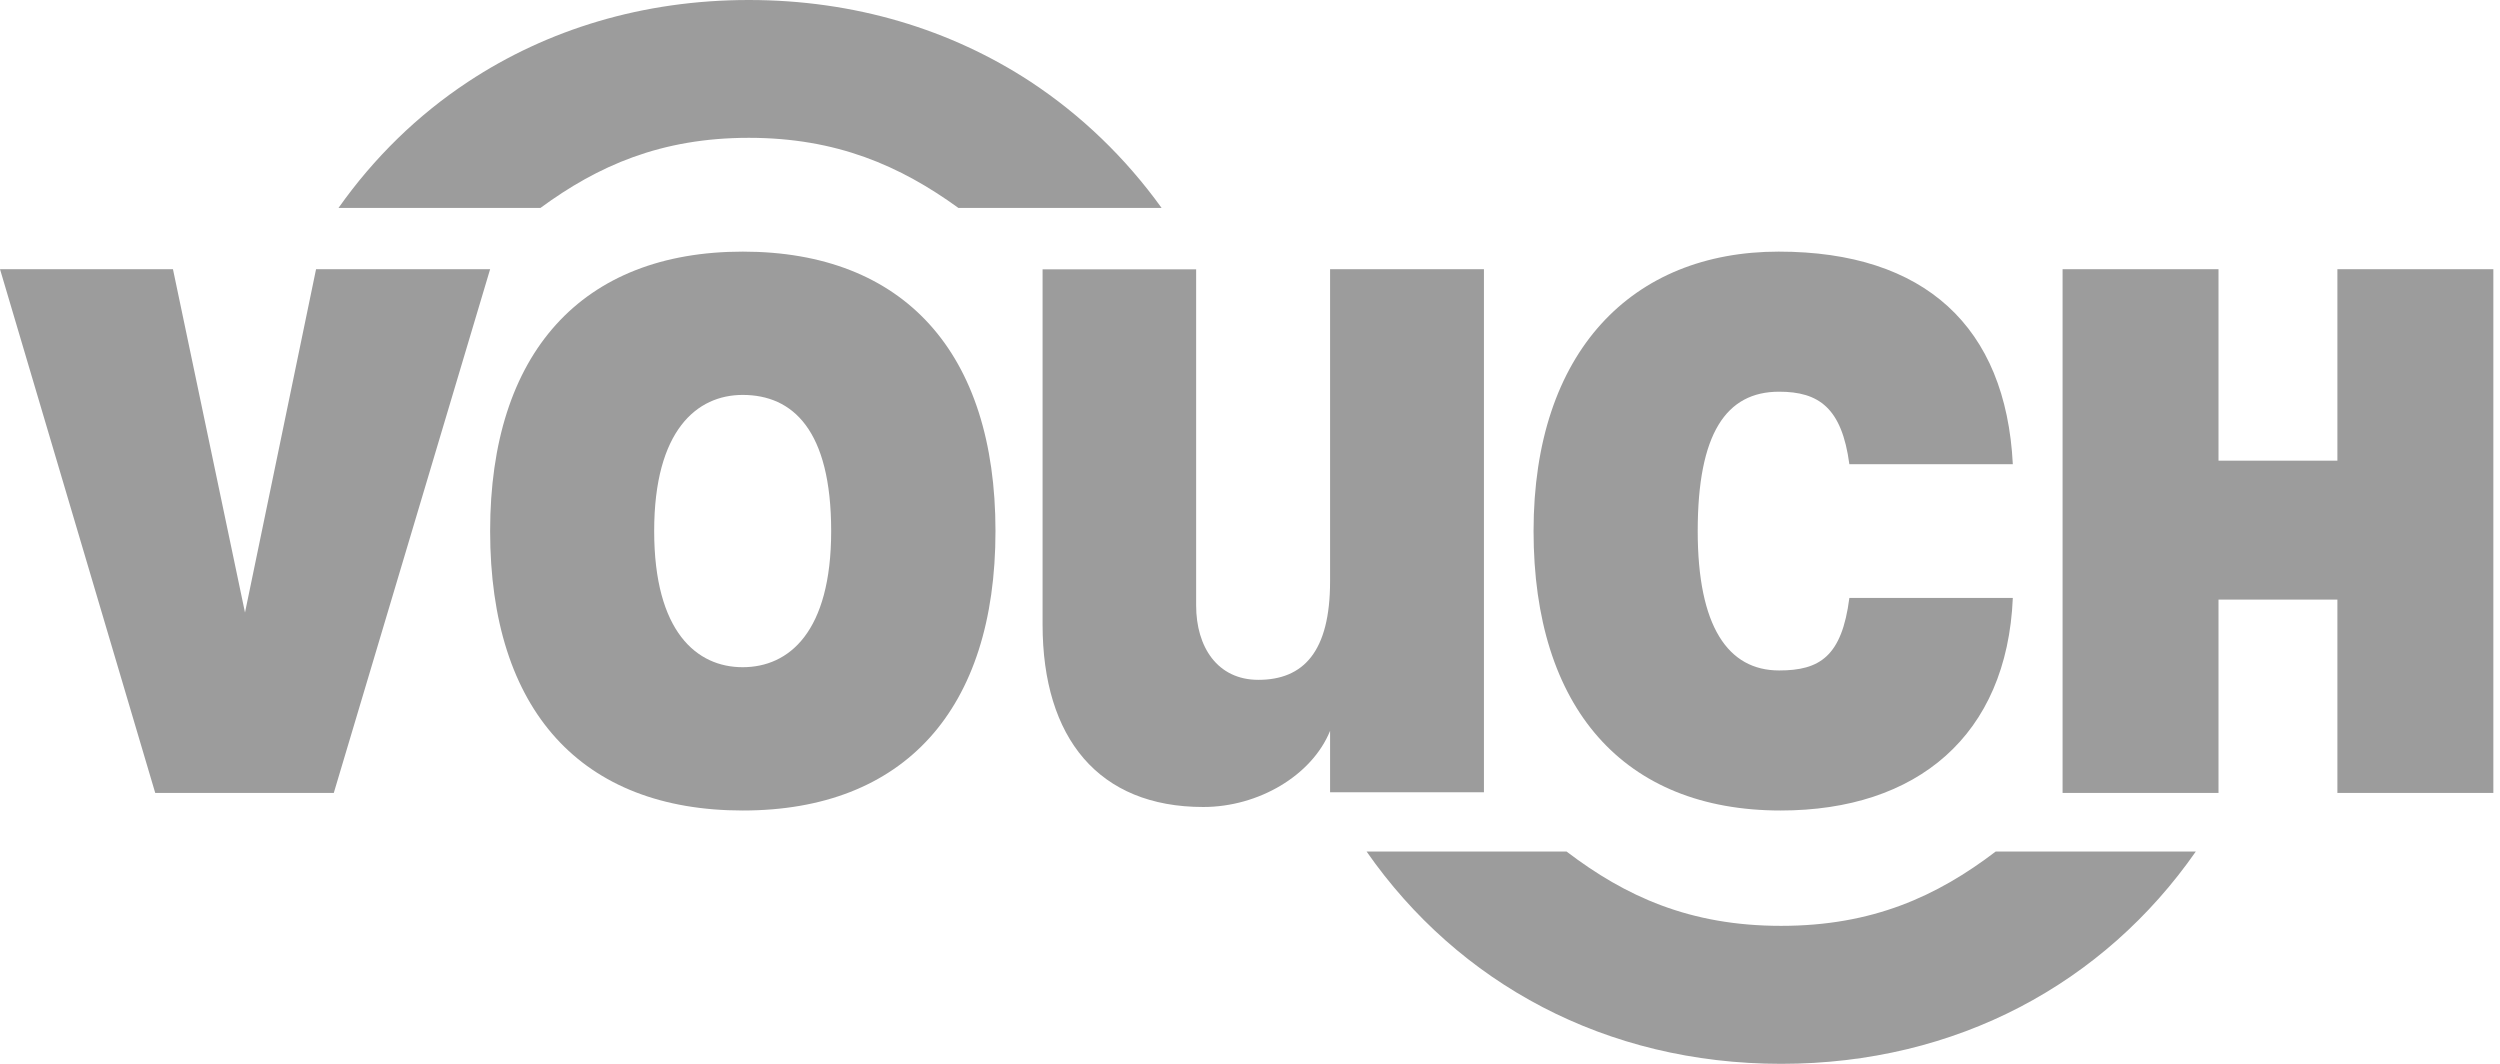 <svg width="94" height="40" viewBox="0 0 94 40" fill="none" xmlns="http://www.w3.org/2000/svg">
<g clip-path="url(#clip0_3911_80165)">
<path d="M18.429 19.968C18.429 13.275 21.872 9.461 27.93 9.461C33.987 9.461 37.43 13.254 37.43 19.968C37.43 26.693 33.987 30.475 27.93 30.475C21.872 30.475 18.429 26.725 18.429 19.968ZM31.252 19.968C31.252 16.165 29.805 14.849 27.924 14.849C26.211 14.849 24.597 16.17 24.597 19.968C24.597 23.766 26.206 25.087 27.924 25.087C29.664 25.087 31.252 23.766 31.252 19.968Z" fill="#9C9C9C"/>
<path d="M57.662 19.968C57.662 13.212 61.372 9.461 66.879 9.461C72.371 9.461 75.42 12.287 75.682 17.454H69.536C69.253 15.335 68.388 14.728 66.895 14.728C64.898 14.728 63.834 16.307 63.834 19.968C63.834 23.555 64.972 25.209 66.895 25.209C68.419 25.209 69.253 24.686 69.536 22.483H75.682C75.462 27.66 72.077 30.475 66.952 30.475C61.052 30.475 57.662 26.619 57.662 19.968Z" fill="#9C9C9C"/>
<path d="M77.553 10.121H83.416V17.322H87.886V10.121H93.75V29.815H87.886V22.546H83.416V29.815H77.553V10.121Z" fill="#9C9C9C"/>
<path d="M39.201 10.127H44.975V22.768C44.975 24.321 45.772 25.562 47.313 25.562C49.005 25.562 50.011 24.511 50.011 21.859V10.121H55.796V29.789H50.011V27.48C49.33 29.155 47.323 30.343 45.243 30.343C41.313 30.343 39.201 27.76 39.201 23.481V10.127Z" fill="#9C9C9C"/>
<path d="M11.884 10.121L9.212 23.032L6.503 10.121H0L5.837 29.815H12.55L18.429 10.121H11.884Z" fill="#9C9C9C"/>
<path d="M66.968 34.812C63.536 34.812 61.115 33.703 58.903 32.018H51.384C54.832 36.968 60.371 40 66.973 40C73.576 40 79.114 36.968 82.562 32.018H75.038C72.826 33.703 70.405 34.812 66.968 34.812Z" fill="#9C9C9C"/>
<path d="M38.75 3.074C35.748 1.109 32.142 0 28.155 0C24.167 0 20.578 1.109 17.601 3.074C15.704 4.326 14.064 5.927 12.728 7.818H20.321C22.48 6.233 24.854 5.182 28.155 5.182C31.456 5.182 33.846 6.233 36.036 7.818H43.676C42.319 5.932 40.658 4.332 38.75 3.074Z" fill="#9C9C9C"/>
</g>
<defs>
<clipPath id="clip0_3911_80165">
<rect width="93.75" height="40" fill="white"/>
</clipPath>
</defs>
</svg>
